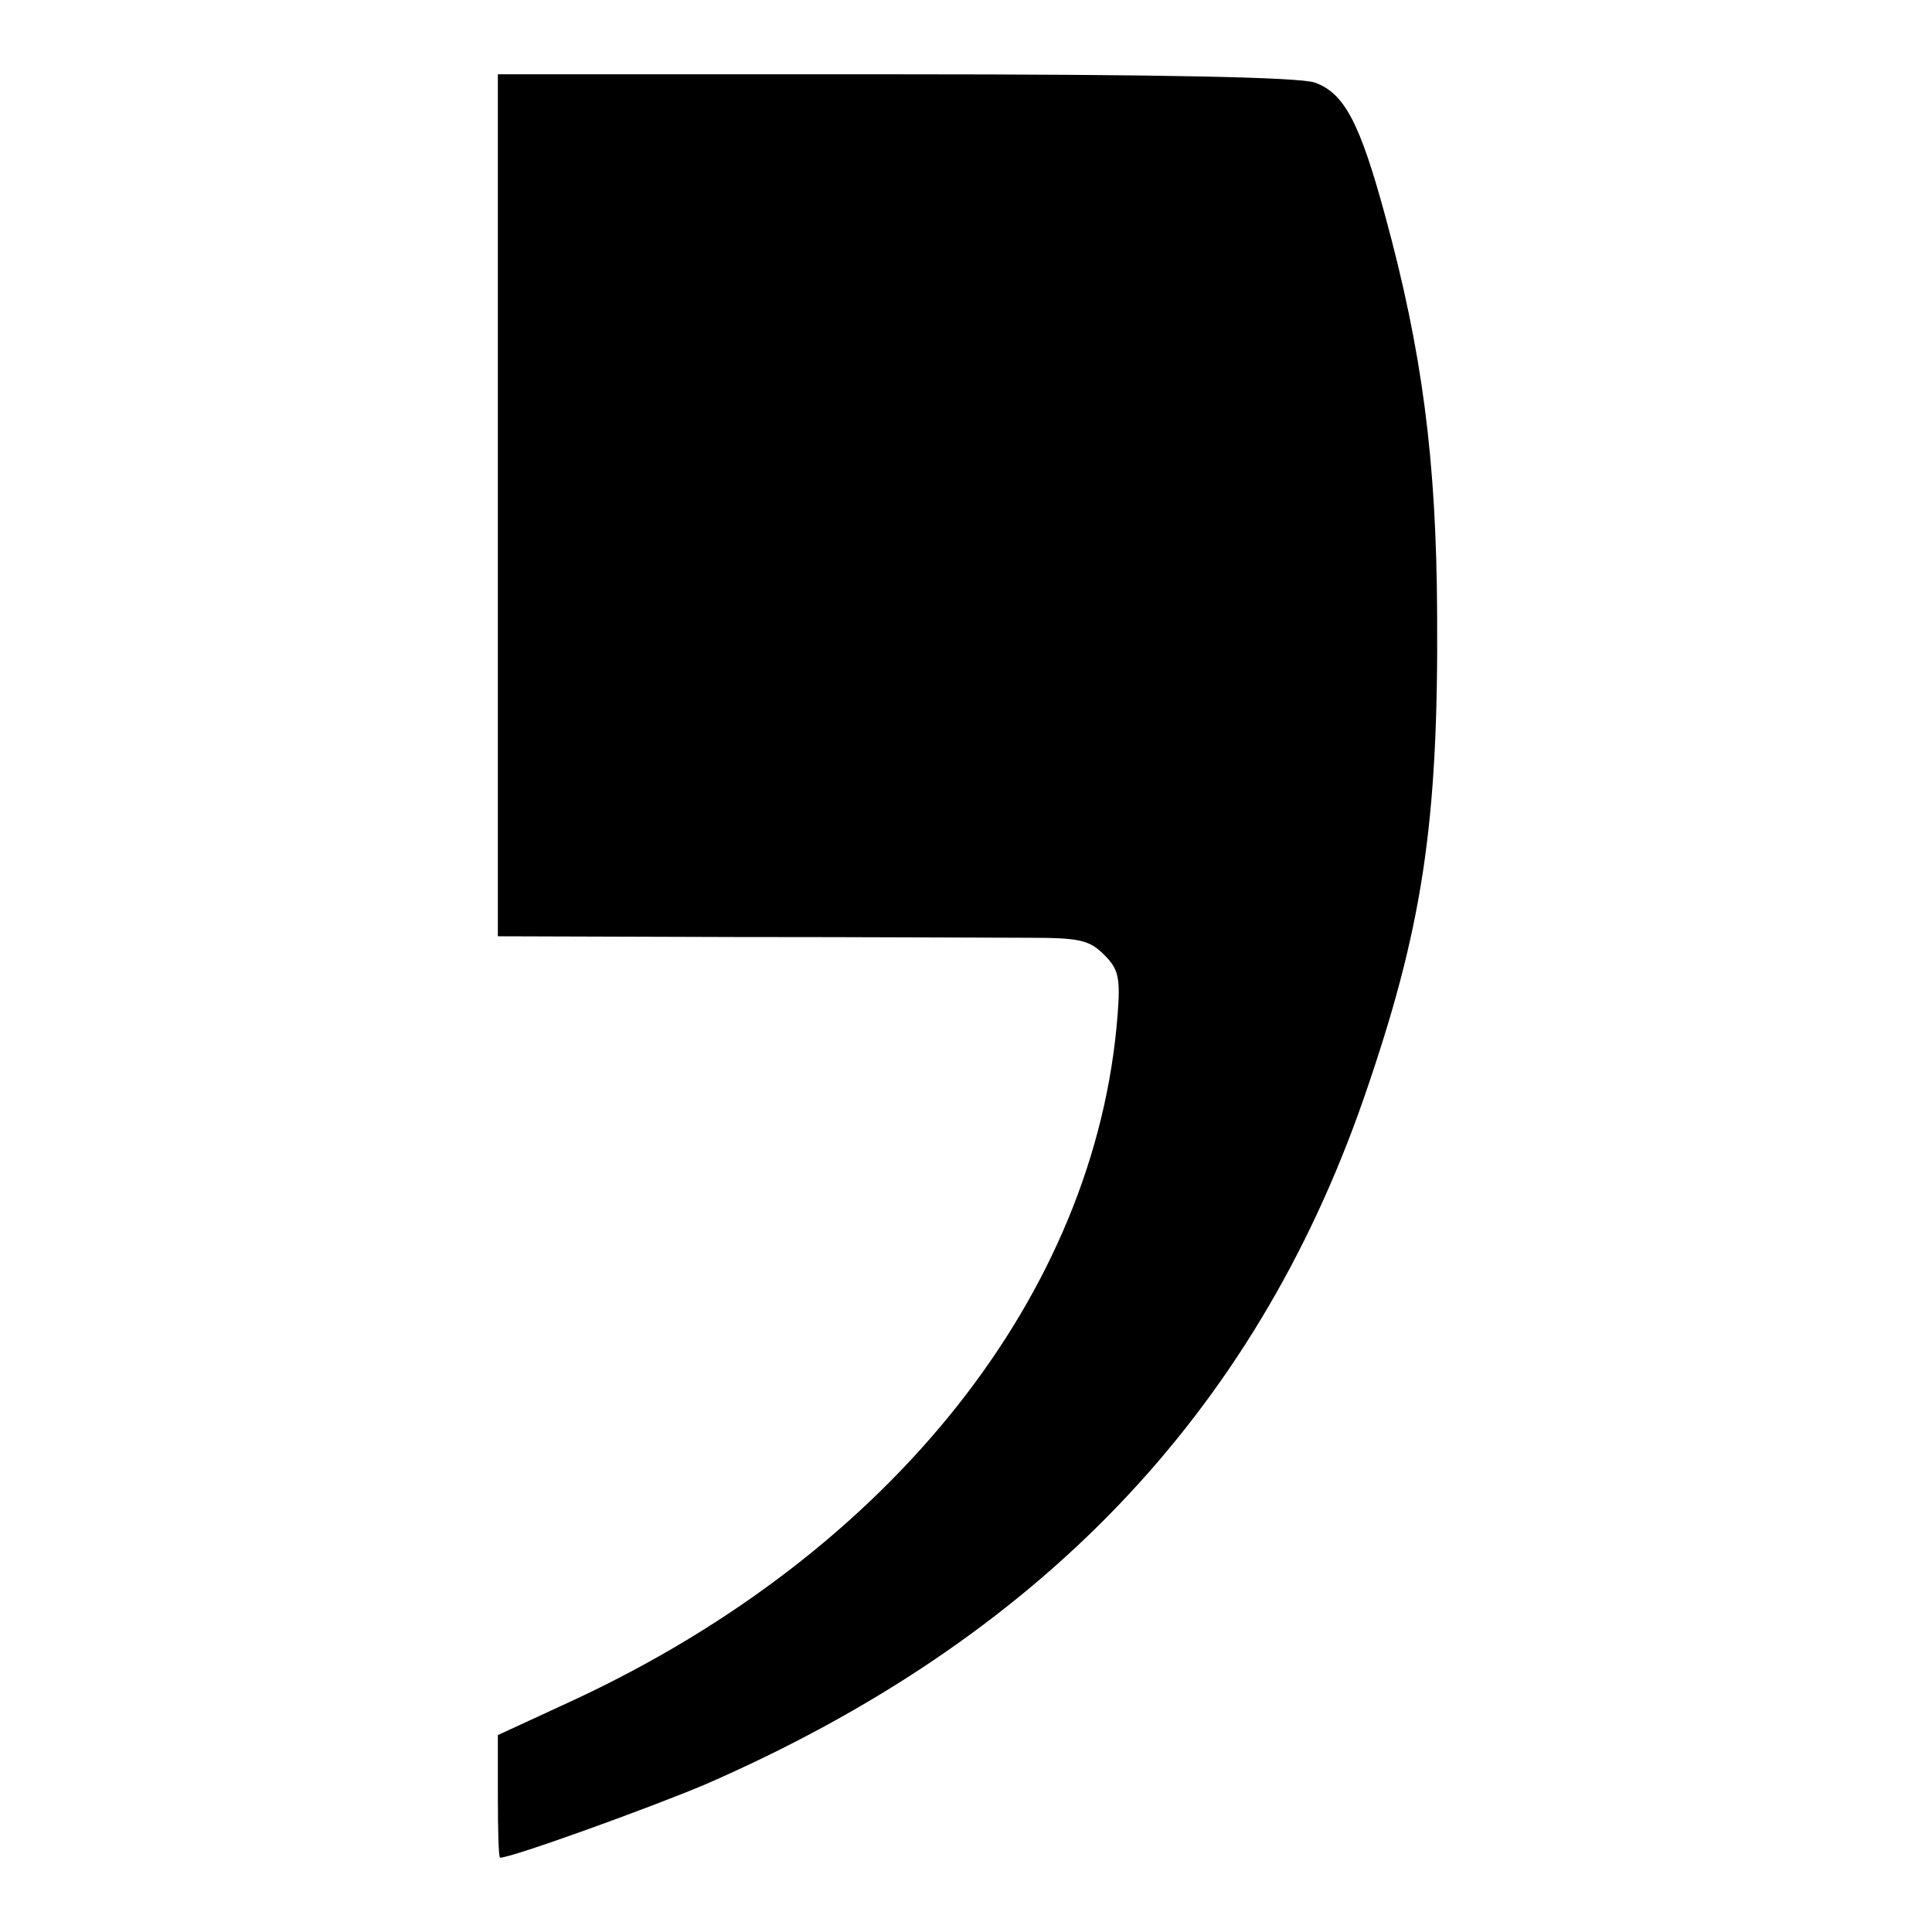 <?xml version="1.0" standalone="no"?>
<!DOCTYPE svg PUBLIC "-//W3C//DTD SVG 20010904//EN"
 "http://www.w3.org/TR/2001/REC-SVG-20010904/DTD/svg10.dtd">
<svg version="1.0" xmlns="http://www.w3.org/2000/svg"
 width="260pt" height="260pt" viewBox="0 0 260 260"
 preserveAspectRatio="xMidYMid meet">
<g transform="translate(0,260) scale(0.1,-0.1)"
fill="#000000" stroke="none">
<path d="M670 1920 l0 -580 318 -1 c174 0 352 -1 396 -1 69 0 82 -3 102 -23
19 -19 22 -30 18 -81 -29 -375 -304 -722 -730 -921 l-104 -48 0 -82 c0 -46 1
-83 3 -83 16 0 204 68 277 99 447 195 737 497 885 922 79 228 101 369 99 654
-1 206 -20 352 -70 535 -34 125 -55 165 -95 179 -22 7 -200 11 -565 11 l-534
0 0 -580z"/>
</g>
</svg>
